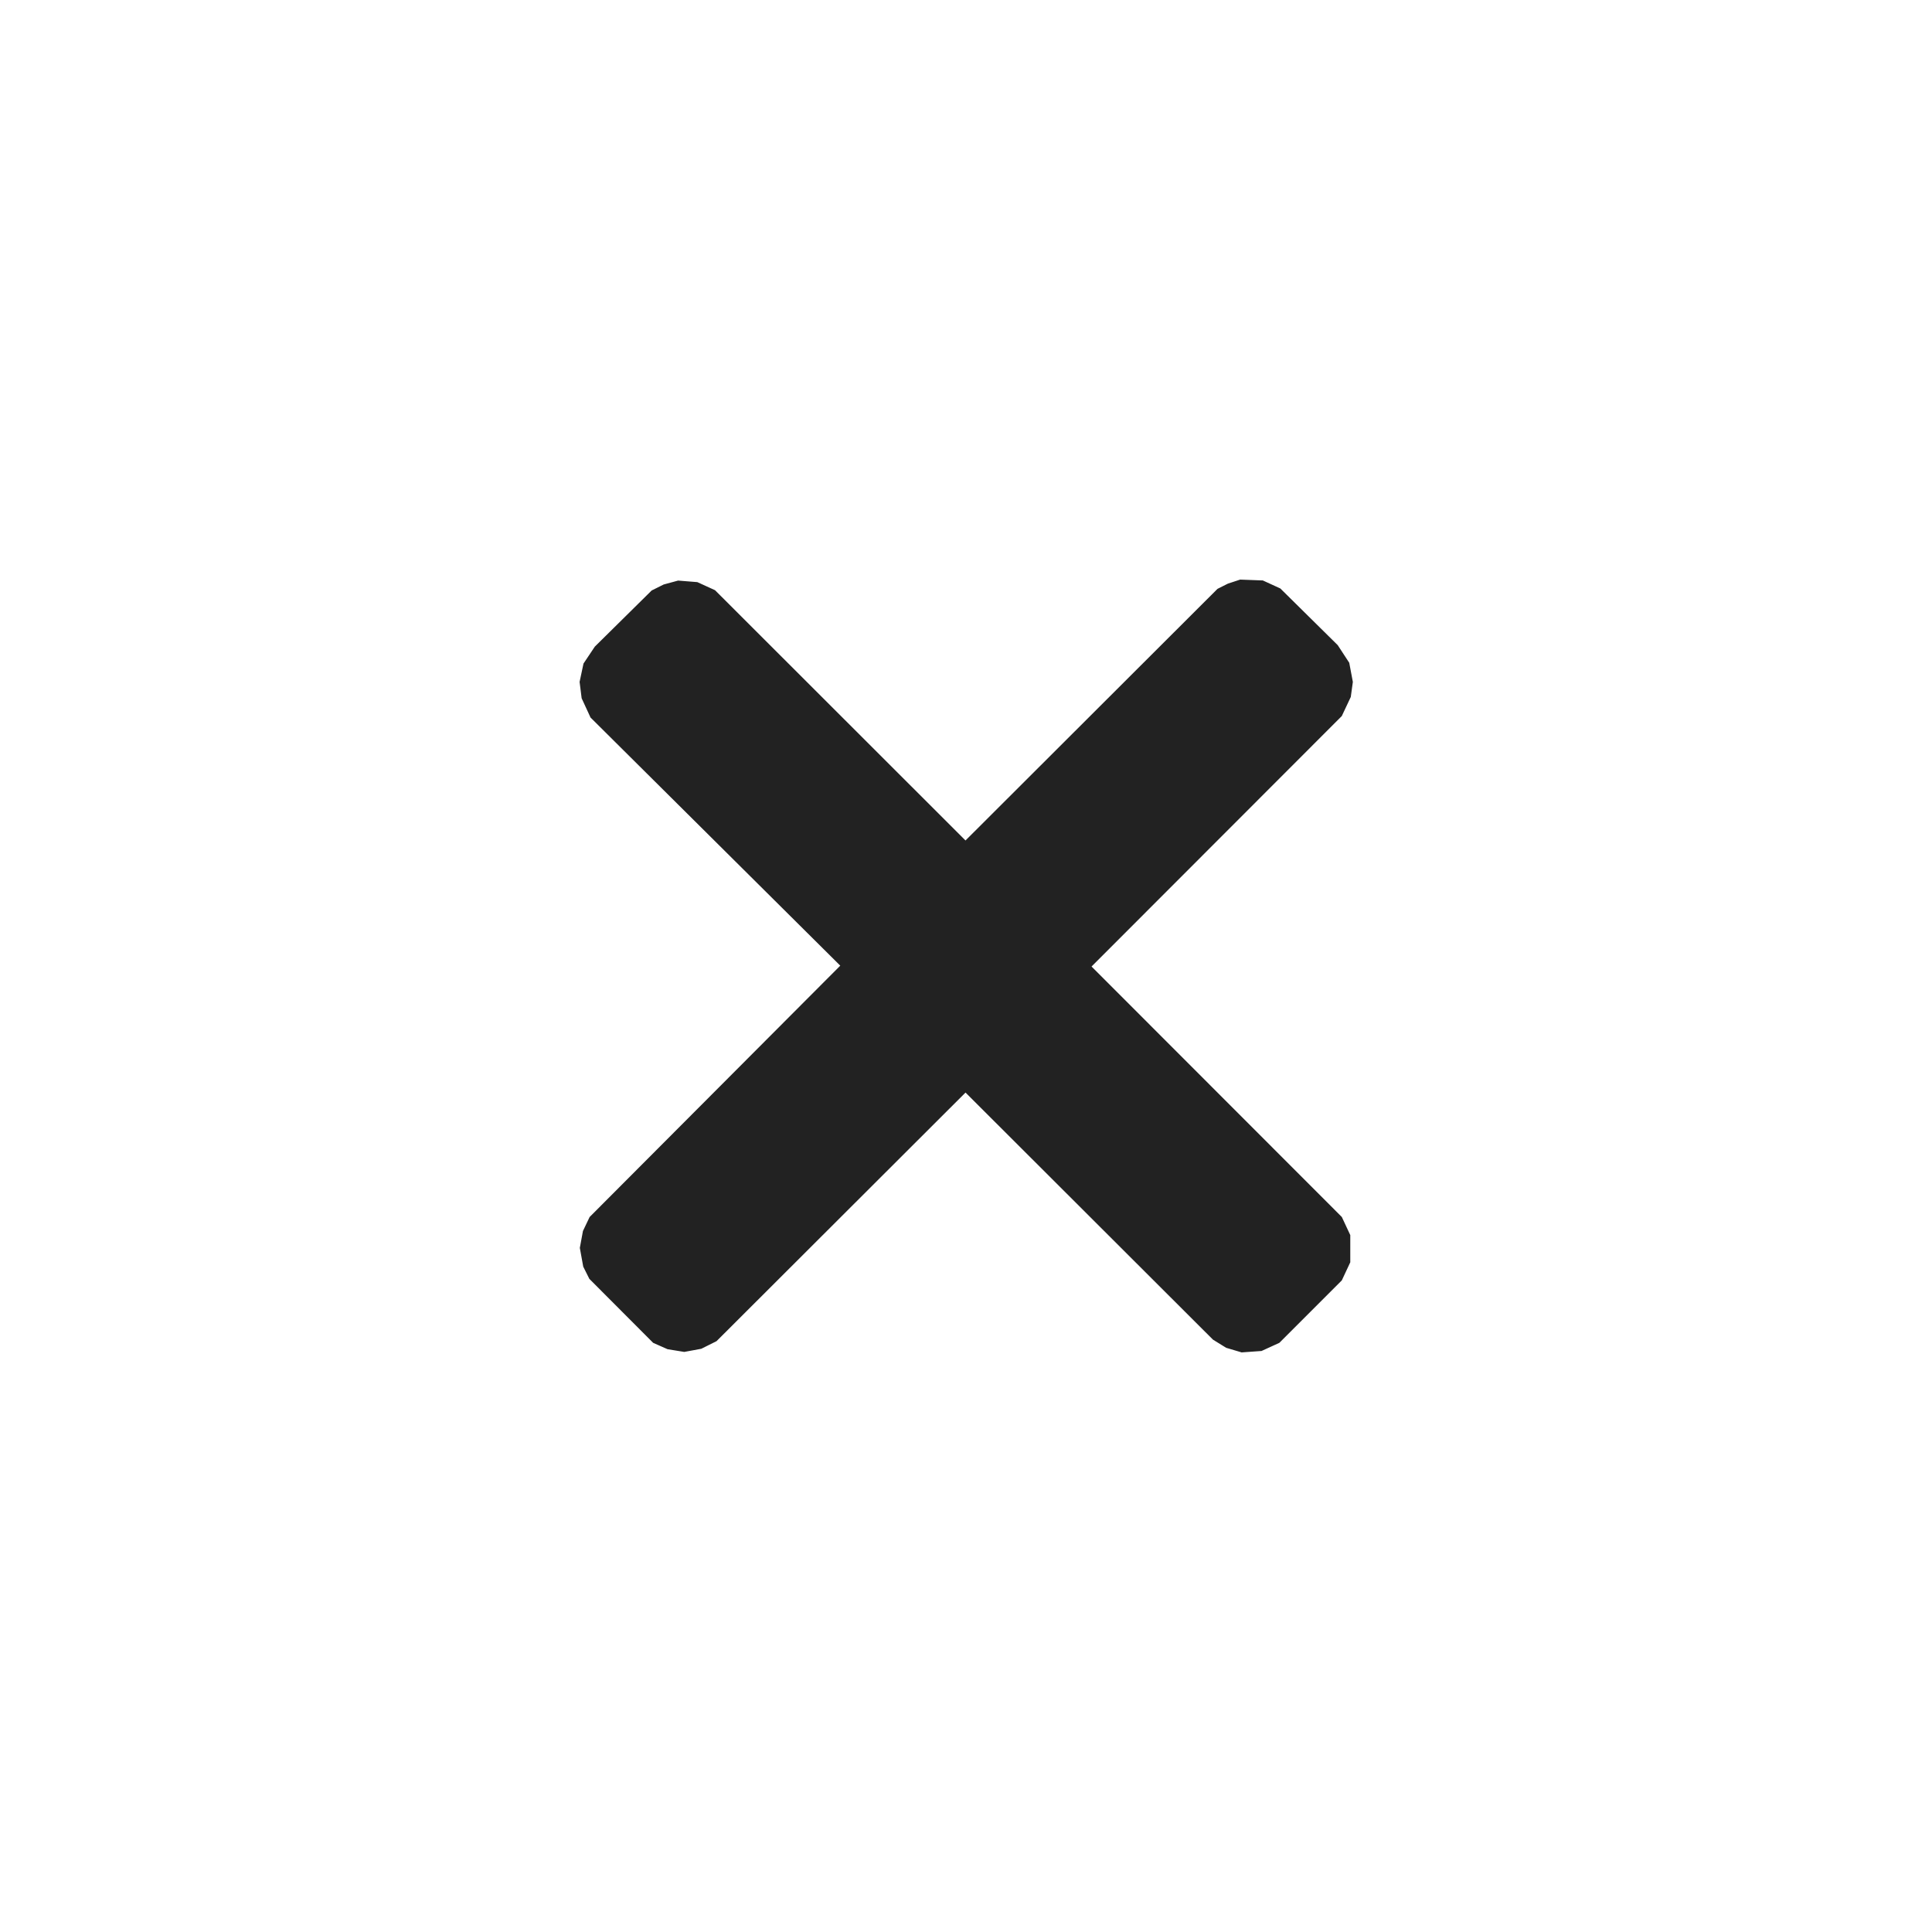 <?xml version="1.0" encoding="UTF-8"?> <svg xmlns="http://www.w3.org/2000/svg" width="1000" height="1000" viewBox="0 0 1000 1000" fill="none"> <path fill-rule="evenodd" clip-rule="evenodd" d="M638.699 301.053L635.51 302.106L632.842 303.451L630.174 304.795L564.958 369.91L499.741 435.026L434.918 370.254L370.094 305.484L365.516 303.394L360.938 301.306L355.963 300.907L350.989 300.507L347.263 301.517L343.539 302.526L340.423 304.077L337.307 305.627L322.591 320.16L307.874 334.693L304.943 339.08L302.012 343.467L301.006 348.208L300 352.948L300.53 357.185L301.058 361.423L303.361 366.412L305.663 371.401L370.291 435.613L434.918 499.825L370.054 564.872L305.191 629.919L303.463 633.539L301.735 637.159L300.926 641.53L300.118 645.902L300.998 650.754L301.878 655.608L303.464 658.775L305.049 661.941L321.561 678.497L338.072 695.052L341.797 696.699L345.523 698.345L349.844 699.049L354.165 699.752L358.584 698.936L363.002 698.119L366.938 696.152L370.875 694.186L435.314 629.849L499.754 565.513L563.792 629.457L627.831 693.4L631.247 695.509L634.662 697.619L638.666 698.809L642.67 700L647.82 699.632L652.97 699.265L657.583 697.156L662.195 695.048L678.358 678.884L694.521 662.722L696.712 658.036L698.903 653.35L698.903 646.32V639.291L696.715 634.605L694.528 629.919L629.757 565.093L564.986 500.267L629.75 435.444L694.513 370.62L696.838 365.678L699.164 360.735L699.699 356.845L700.234 352.954L699.299 347.999L698.365 343.044L695.379 338.478L692.394 333.912L677.546 319.251L662.7 304.589L658.168 302.514L653.635 300.44L647.762 300.219L641.889 300L638.699 301.053Z" fill="#222222"></path> </svg> 